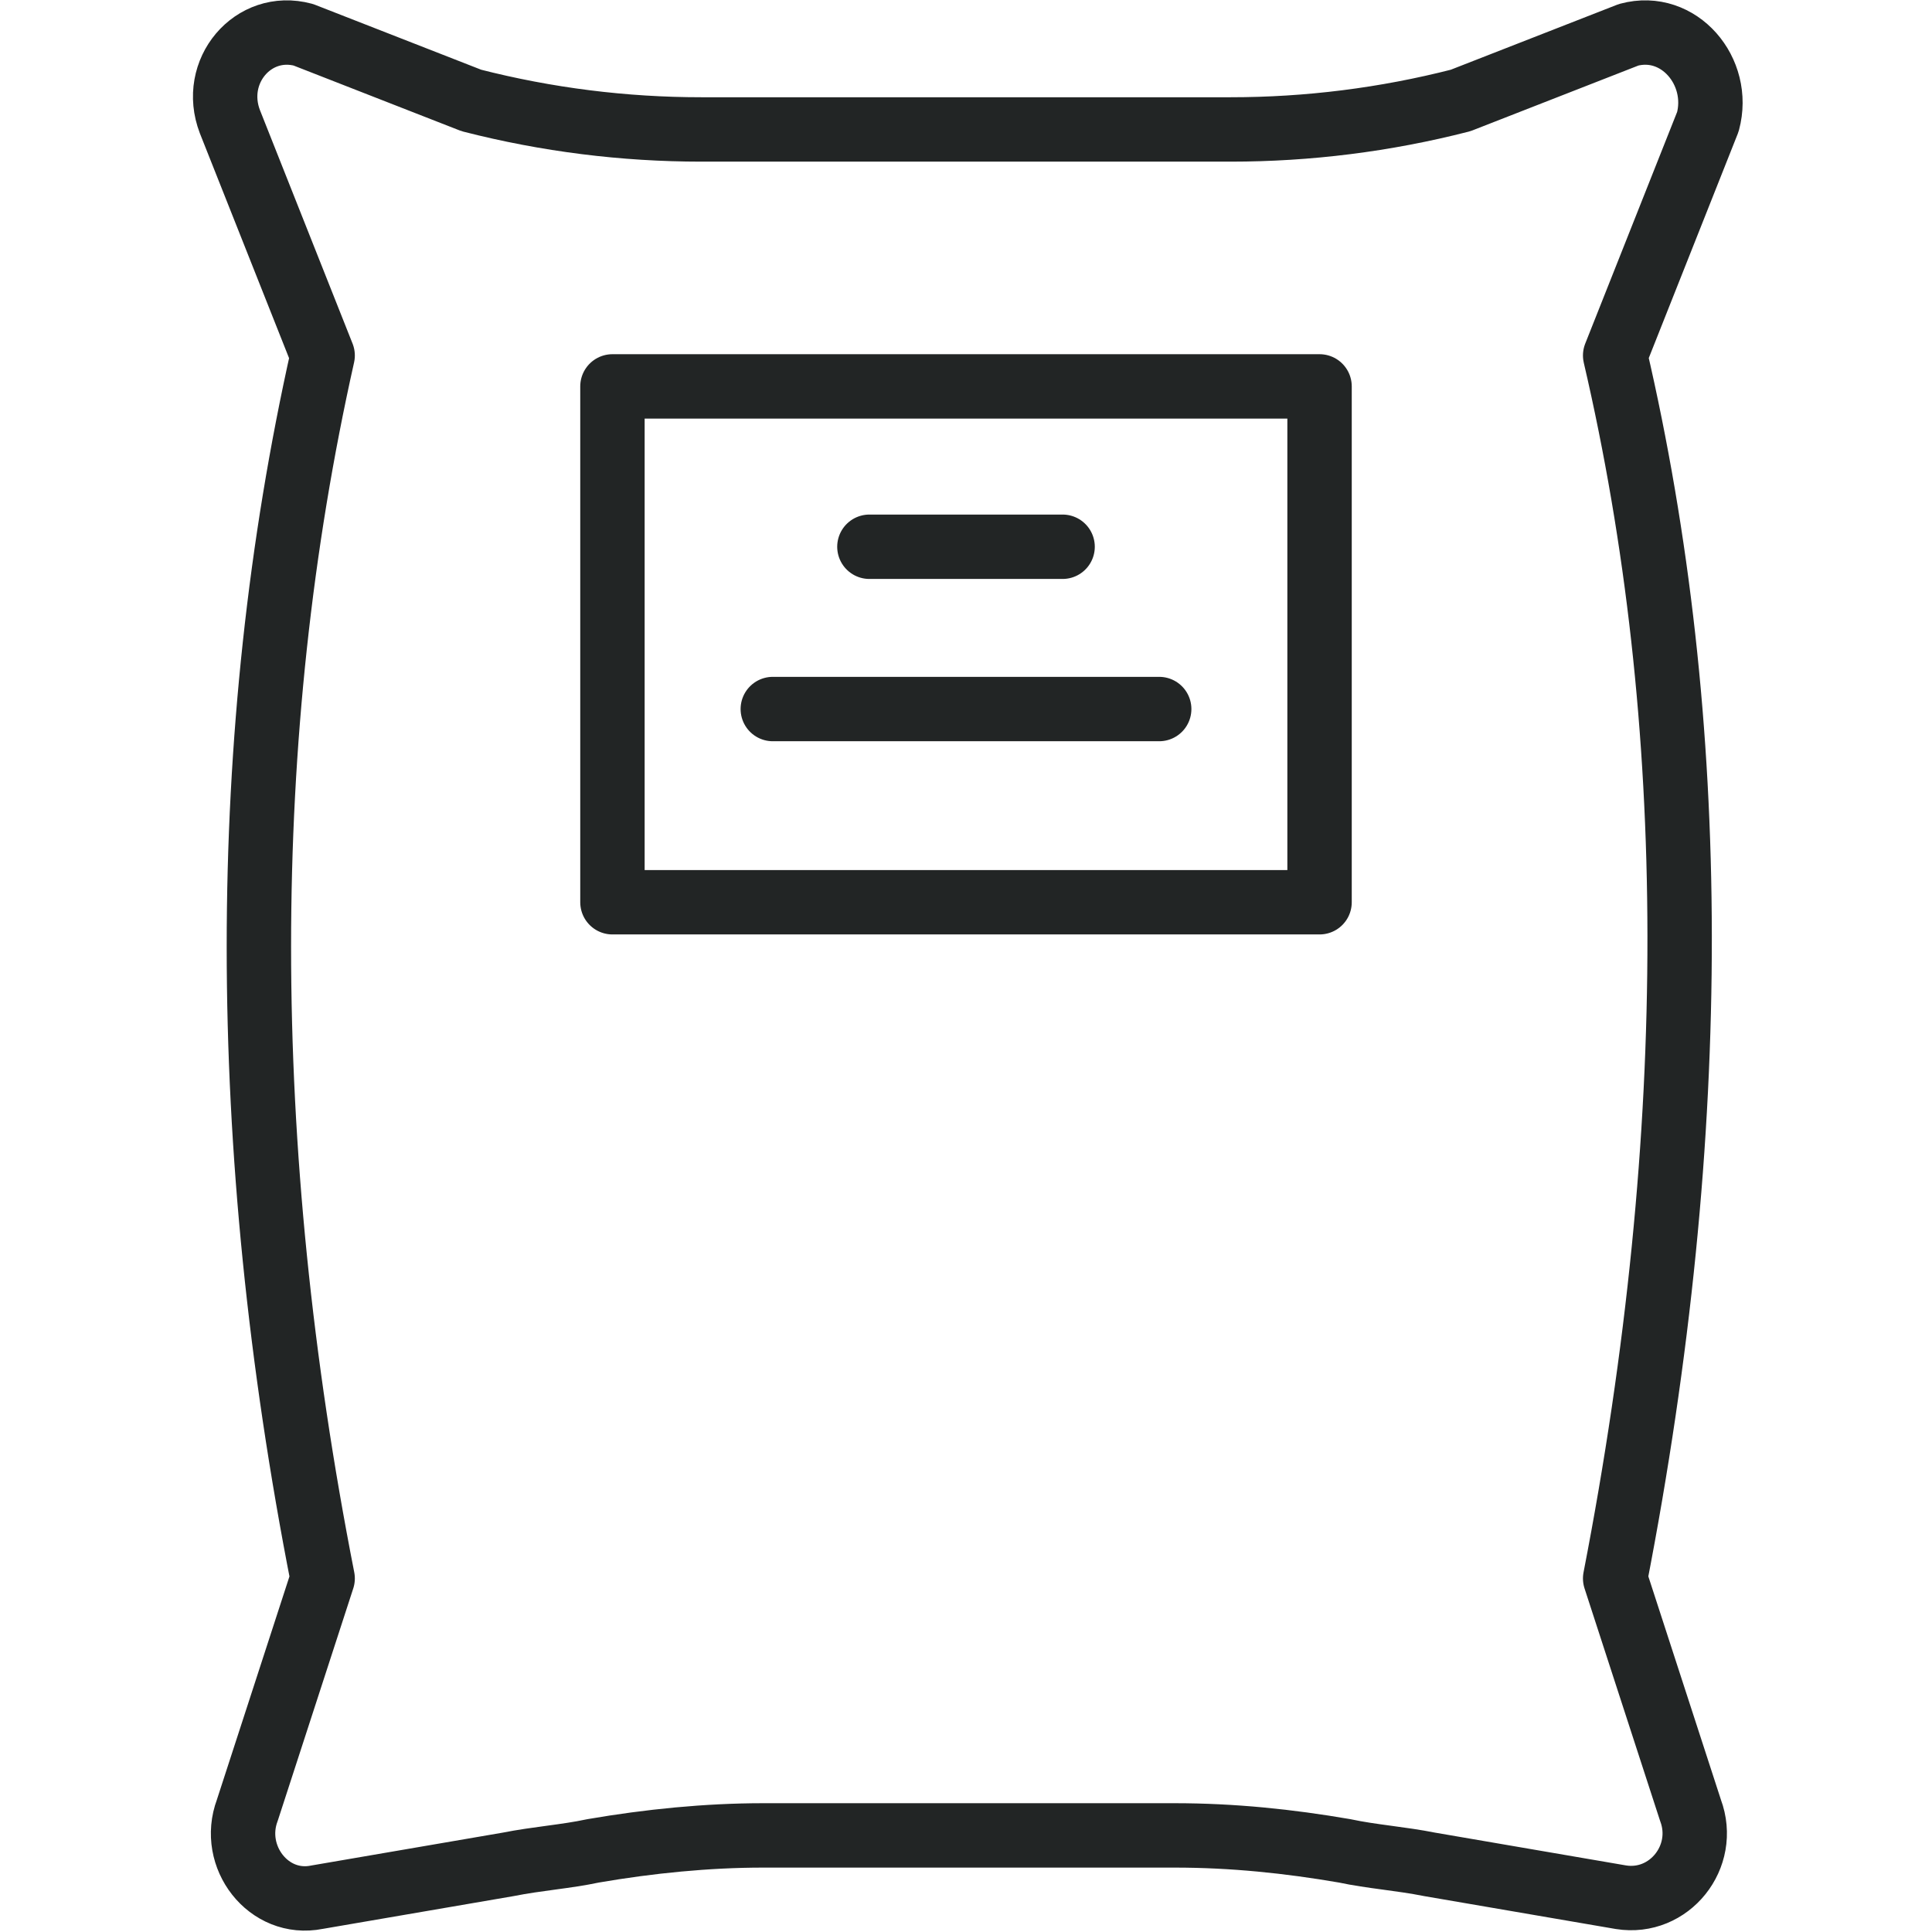 <?xml version="1.0" encoding="utf-8"?>
<!-- Generator: Adobe Illustrator 25.2.2, SVG Export Plug-In . SVG Version: 6.00 Build 0)  -->
<svg version="1.1" id="Ebene_1" xmlns="http://www.w3.org/2000/svg" xmlns:xlink="http://www.w3.org/1999/xlink" x="0px" y="0px"
	 viewBox="0 0 100 100" style="enable-background:new 0 0 100 100;" xml:space="preserve">
<style type="text/css">
	.st0{fill:none;stroke:#222525;stroke-width:3.333;stroke-linecap:round;stroke-linejoin:round;stroke-miterlimit:6.667;}
</style>
<desc>Created with Sketch.</desc>
<g>
	<g transform="translate(-606, -762)">
		<g transform="translate(607, 763)">
			<path class="st0" d="M83.3,0.8l-8.7,3.4c-3.9,1-7.9,1.5-11.9,1.5H35.3c-4,0-8-0.5-11.9-1.5l-8.7-3.4c-2.6-0.7-4.8,1.9-3.8,4.5
				l4.8,12.1c-4.4,19.6-4.4,40.9,0,63.3l-3.9,12c-0.9,2.4,1.1,5,3.6,4.5l9.9-1.7c1.5-0.3,3-0.4,4.4-0.7c2.9-0.5,5.9-0.8,8.8-0.8
				h21.3c3,0,5.9,0.3,8.8,0.8c1.4,0.3,2.9,0.4,4.4,0.7l9.9,1.7c2.5,0.4,4.5-2.1,3.6-4.5l-3.9-12c4.5-23.2,4.4-44.4,0-63.3l4.8-12.1
				C88.1,2.7,85.9,0.1,83.3,0.8L83.3,0.8z"/>
			<polygon class="st0" points="30.7,45.7 67.3,45.7 67.3,19 30.7,19 			"/>
			<path class="st0" d="M44,27.3h10"/>
			<path class="st0" d="M39,35.7h20"/>
		</g>
	</g>
</g>
</svg>
